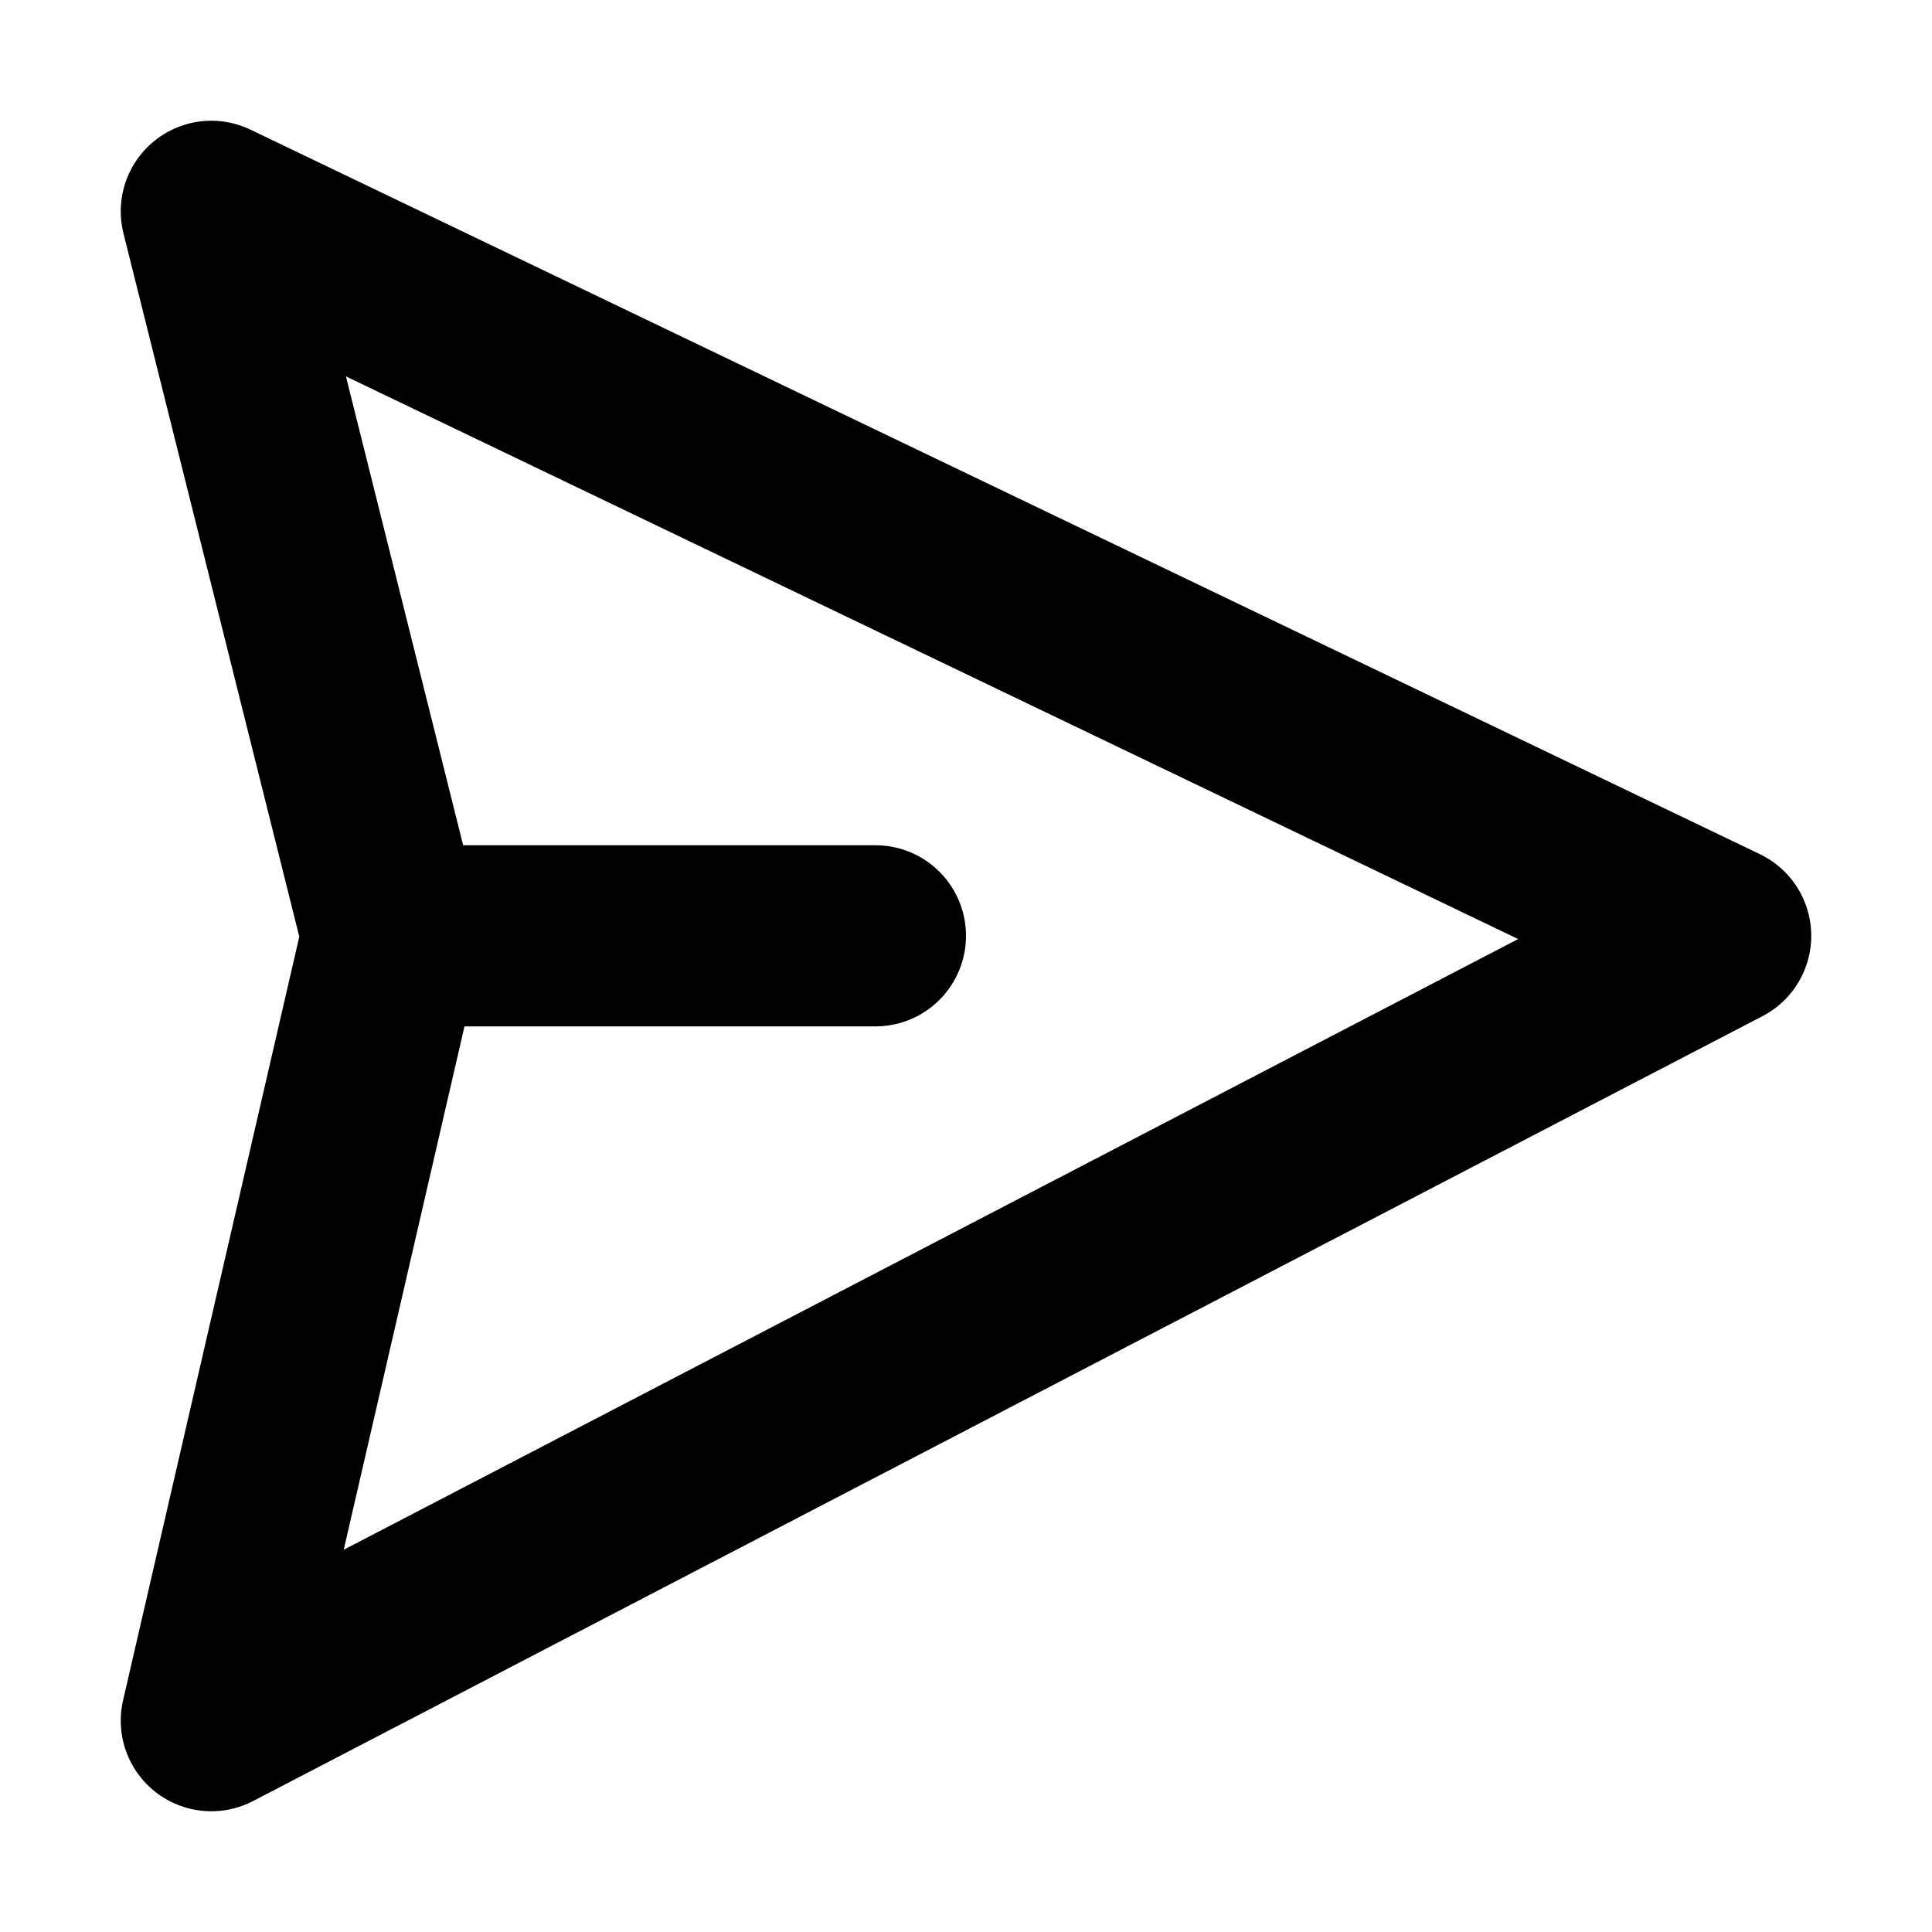 <svg xmlns="http://www.w3.org/2000/svg" version="1.1" viewBox="0 0 16 16" width="16" height="16" fill="none" stroke="currentColor" stroke-linecap="round" stroke-linejoin="round" stroke-width="1.5">
<polygon points="1.75 1.75,14.25 7.75,1.75 14.25,3.25 7.75"/>
<line x1="3.75" y1="7.75" x2="7.25" y2="7.75"/>
</svg>